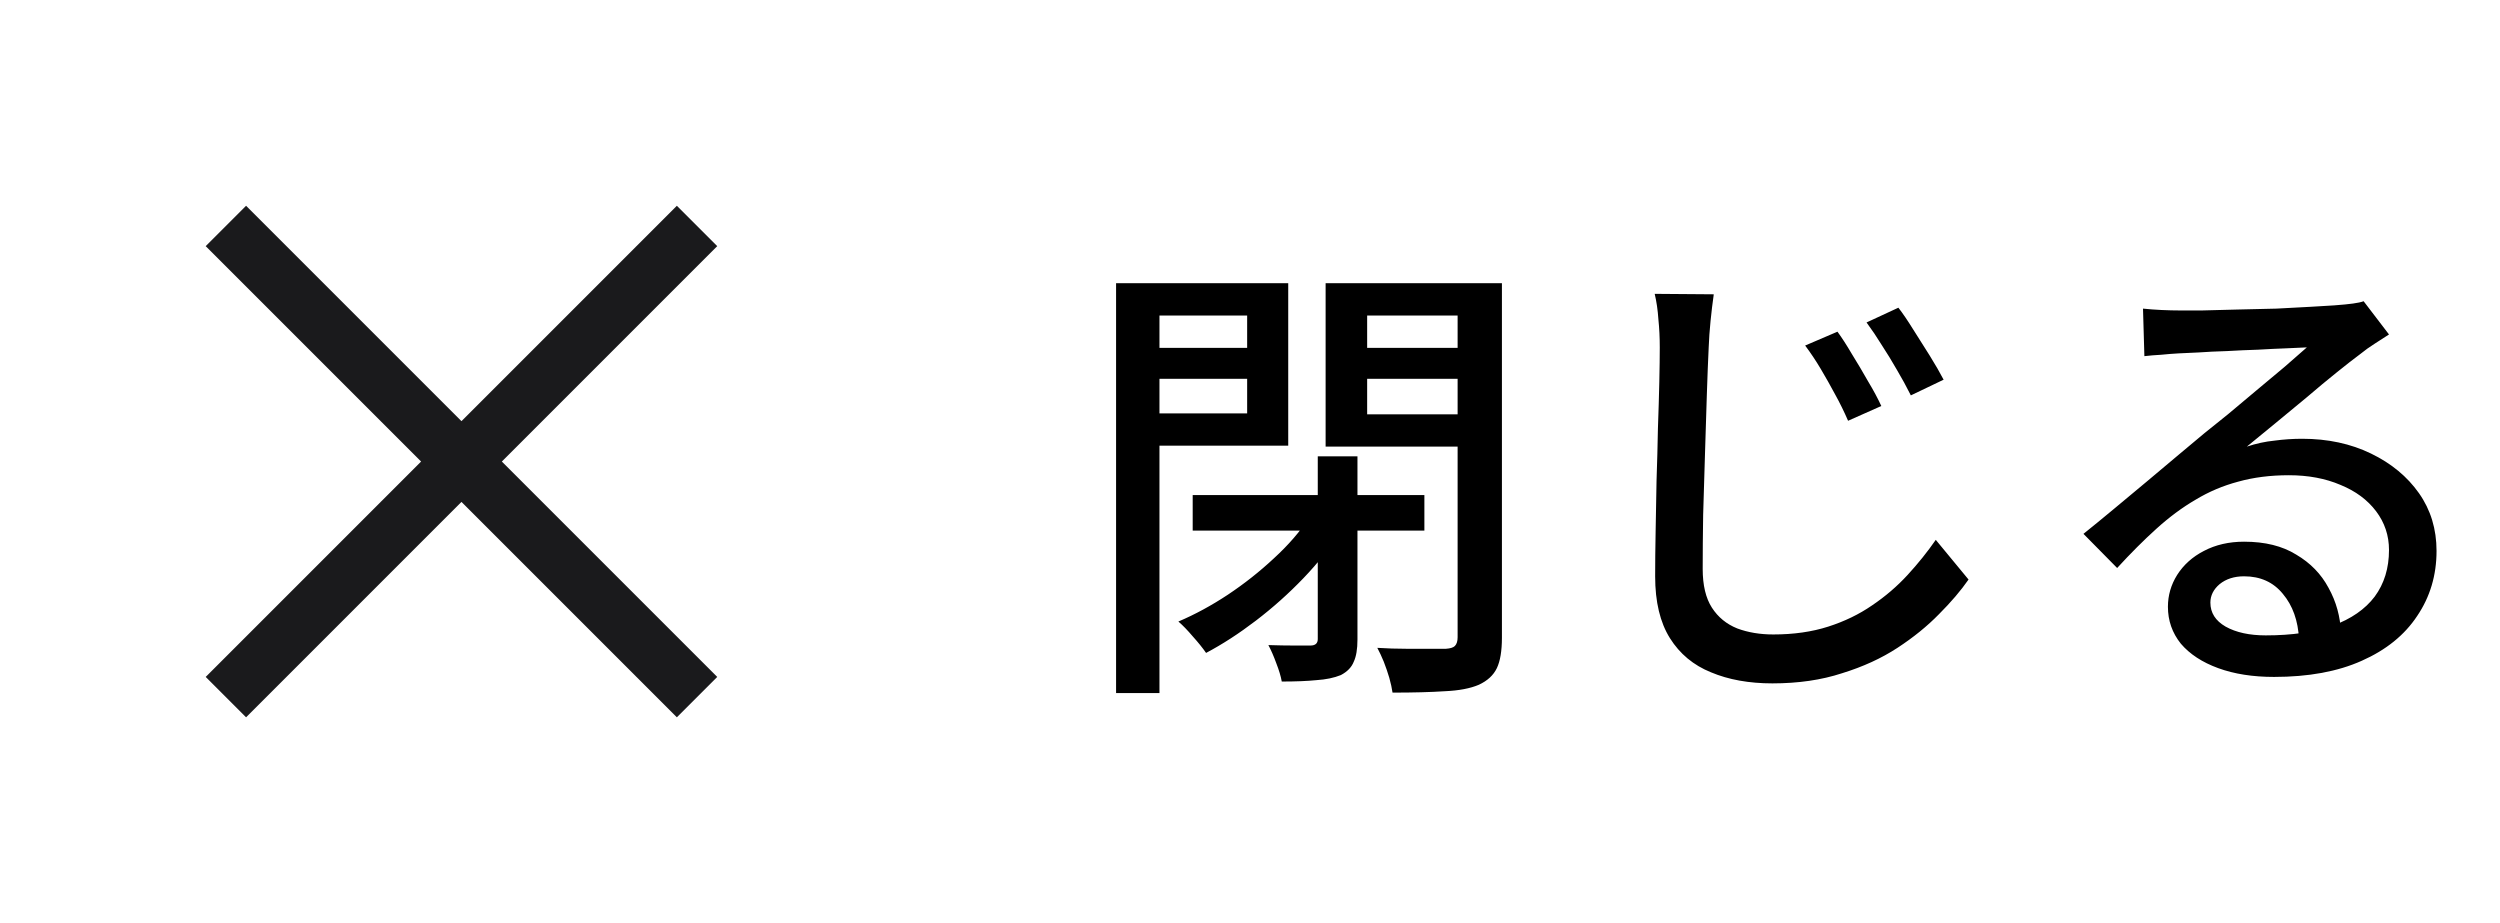 <svg width="65" height="24" viewBox="0 0 65 24" fill="none" xmlns="http://www.w3.org/2000/svg">
<mask id="mask0_827_8" style="mask-type:alpha" maskUnits="userSpaceOnUse" x="-1" y="0" width="25" height="24">
<rect x="-0.002" width="24" height="24" fill="#D9D9D9"/>
</mask>
<g mask="url(#mask0_827_8)">
<path d="M6.398 18.65L5.348 17.6L10.948 12L5.348 6.4L6.398 5.35L11.998 10.95L17.598 5.35L18.648 6.4L13.048 12L18.648 17.6L17.598 18.65L11.998 13.05L6.398 18.65Z" fill="#1A1A1C"/>
</g>
<path d="M31.01 12.872H37.034V13.796H31.01V12.872ZM34.262 11.864H35.294V16.628C35.294 16.876 35.262 17.068 35.198 17.204C35.142 17.348 35.03 17.464 34.862 17.552C34.686 17.624 34.474 17.668 34.226 17.684C33.986 17.708 33.686 17.72 33.326 17.72C33.302 17.584 33.254 17.424 33.182 17.24C33.118 17.064 33.05 16.908 32.978 16.772C33.226 16.78 33.45 16.784 33.65 16.784C33.858 16.784 33.998 16.784 34.07 16.784C34.198 16.784 34.262 16.728 34.262 16.616V11.864ZM34.046 13.448L34.862 13.784C34.606 14.208 34.282 14.624 33.89 15.032C33.506 15.432 33.094 15.8 32.654 16.136C32.214 16.472 31.782 16.752 31.358 16.976C31.27 16.848 31.154 16.704 31.01 16.544C30.874 16.384 30.75 16.256 30.638 16.16C31.07 15.976 31.498 15.744 31.922 15.464C32.354 15.176 32.754 14.86 33.122 14.516C33.498 14.172 33.806 13.816 34.046 13.448ZM29.582 9.044H32.774V9.848H29.582V9.044ZM35.138 9.044H38.366V9.848H35.138V9.044ZM37.898 7.364H39.05V16.58C39.05 16.924 39.006 17.188 38.918 17.372C38.83 17.556 38.674 17.7 38.45 17.804C38.226 17.9 37.93 17.956 37.562 17.972C37.202 17.996 36.75 18.008 36.206 18.008C36.19 17.896 36.162 17.768 36.122 17.624C36.082 17.488 36.034 17.348 35.978 17.204C35.922 17.068 35.866 16.948 35.81 16.844C36.066 16.86 36.314 16.868 36.554 16.868C36.794 16.868 37.01 16.868 37.202 16.868C37.394 16.868 37.526 16.868 37.598 16.868C37.71 16.86 37.786 16.836 37.826 16.796C37.874 16.748 37.898 16.672 37.898 16.568V7.364ZM29.678 7.364H33.494V11.588H29.678V10.748H32.426V8.204H29.678V7.364ZM38.486 7.364V8.204H35.546V10.772H38.486V11.612H34.466V7.364H38.486ZM29.018 7.364H30.146V18.02H29.018V7.364ZM47.774 8.624C47.886 8.776 48.01 8.968 48.146 9.2C48.29 9.432 48.43 9.668 48.566 9.908C48.71 10.148 48.826 10.364 48.914 10.556L48.05 10.94C47.946 10.7 47.834 10.472 47.714 10.256C47.594 10.032 47.47 9.812 47.342 9.596C47.214 9.38 47.078 9.176 46.934 8.984L47.774 8.624ZM49.358 8C49.47 8.144 49.598 8.332 49.742 8.564C49.886 8.788 50.03 9.016 50.174 9.248C50.318 9.48 50.438 9.688 50.534 9.872L49.682 10.28C49.57 10.056 49.45 9.836 49.322 9.62C49.194 9.396 49.062 9.18 48.926 8.972C48.798 8.764 48.666 8.568 48.53 8.384L49.358 8ZM44.558 7.652C44.526 7.876 44.498 8.108 44.474 8.348C44.45 8.588 44.434 8.816 44.426 9.032C44.41 9.36 44.394 9.768 44.378 10.256C44.362 10.736 44.346 11.248 44.33 11.792C44.314 12.328 44.298 12.86 44.282 13.388C44.274 13.908 44.27 14.376 44.27 14.792C44.27 15.216 44.35 15.552 44.51 15.8C44.67 16.048 44.89 16.228 45.17 16.34C45.45 16.444 45.762 16.496 46.106 16.496C46.634 16.496 47.11 16.428 47.534 16.292C47.958 16.156 48.338 15.972 48.674 15.74C49.018 15.508 49.326 15.244 49.598 14.948C49.87 14.652 50.114 14.348 50.33 14.036L51.182 15.068C50.982 15.356 50.726 15.656 50.414 15.968C50.11 16.28 49.75 16.572 49.334 16.844C48.918 17.116 48.438 17.336 47.894 17.504C47.358 17.68 46.754 17.768 46.082 17.768C45.474 17.768 44.942 17.672 44.486 17.48C44.03 17.296 43.674 17 43.418 16.592C43.162 16.184 43.034 15.648 43.034 14.984C43.034 14.64 43.038 14.256 43.046 13.832C43.054 13.4 43.062 12.956 43.07 12.5C43.086 12.036 43.098 11.584 43.106 11.144C43.122 10.696 43.134 10.292 43.142 9.932C43.15 9.564 43.154 9.264 43.154 9.032C43.154 8.776 43.142 8.532 43.118 8.3C43.102 8.06 43.07 7.84 43.022 7.64L44.558 7.652ZM55.718 8.024C55.87 8.04 56.03 8.052 56.198 8.06C56.374 8.068 56.534 8.072 56.678 8.072C56.798 8.072 56.99 8.072 57.254 8.072C57.526 8.064 57.83 8.056 58.166 8.048C58.51 8.04 58.85 8.032 59.186 8.024C59.522 8.008 59.822 7.992 60.086 7.976C60.358 7.96 60.558 7.948 60.686 7.94C60.902 7.924 61.066 7.908 61.178 7.892C61.298 7.876 61.39 7.856 61.454 7.832L62.114 8.696C61.994 8.776 61.87 8.856 61.742 8.936C61.614 9.016 61.486 9.108 61.358 9.212C61.206 9.324 61.006 9.48 60.758 9.68C60.518 9.872 60.258 10.088 59.978 10.328C59.698 10.56 59.422 10.788 59.15 11.012C58.878 11.236 58.634 11.436 58.418 11.612C58.658 11.532 58.898 11.48 59.138 11.456C59.378 11.424 59.618 11.408 59.858 11.408C60.522 11.408 61.118 11.536 61.646 11.792C62.174 12.048 62.59 12.392 62.894 12.824C63.198 13.256 63.35 13.756 63.35 14.324C63.35 14.956 63.182 15.52 62.846 16.016C62.518 16.512 62.038 16.9 61.406 17.18C60.782 17.46 60.022 17.6 59.126 17.6C58.574 17.6 58.09 17.524 57.674 17.372C57.258 17.22 56.934 17.008 56.702 16.736C56.478 16.456 56.366 16.136 56.366 15.776C56.366 15.48 56.446 15.204 56.606 14.948C56.774 14.684 57.006 14.476 57.302 14.324C57.606 14.164 57.954 14.084 58.346 14.084C58.89 14.084 59.342 14.196 59.702 14.42C60.07 14.636 60.35 14.924 60.542 15.284C60.742 15.644 60.85 16.036 60.866 16.46L59.774 16.616C59.75 16.136 59.61 15.744 59.354 15.44C59.106 15.136 58.77 14.984 58.346 14.984C58.09 14.984 57.878 15.052 57.71 15.188C57.55 15.324 57.47 15.484 57.47 15.668C57.47 15.932 57.602 16.14 57.866 16.292C58.138 16.444 58.486 16.52 58.91 16.52C59.59 16.52 60.17 16.436 60.65 16.268C61.13 16.092 61.494 15.84 61.742 15.512C61.99 15.176 62.114 14.772 62.114 14.3C62.114 13.924 62.002 13.588 61.778 13.292C61.554 12.996 61.246 12.768 60.854 12.608C60.462 12.44 60.014 12.356 59.51 12.356C59.03 12.356 58.59 12.412 58.19 12.524C57.798 12.628 57.43 12.784 57.086 12.992C56.742 13.192 56.402 13.444 56.066 13.748C55.738 14.044 55.398 14.384 55.046 14.768L54.17 13.88C54.41 13.688 54.674 13.472 54.962 13.232C55.25 12.992 55.538 12.752 55.826 12.512C56.122 12.264 56.398 12.032 56.654 11.816C56.918 11.592 57.138 11.408 57.314 11.264C57.482 11.128 57.686 10.964 57.926 10.772C58.166 10.572 58.414 10.364 58.67 10.148C58.926 9.932 59.17 9.728 59.402 9.536C59.634 9.336 59.826 9.168 59.978 9.032C59.85 9.04 59.674 9.048 59.45 9.056C59.226 9.064 58.978 9.076 58.706 9.092C58.442 9.1 58.174 9.112 57.902 9.128C57.63 9.136 57.382 9.148 57.158 9.164C56.934 9.172 56.762 9.18 56.642 9.188C56.498 9.196 56.346 9.208 56.186 9.224C56.034 9.232 55.89 9.244 55.754 9.26L55.718 8.024Z" fill="black"/>
</svg>
